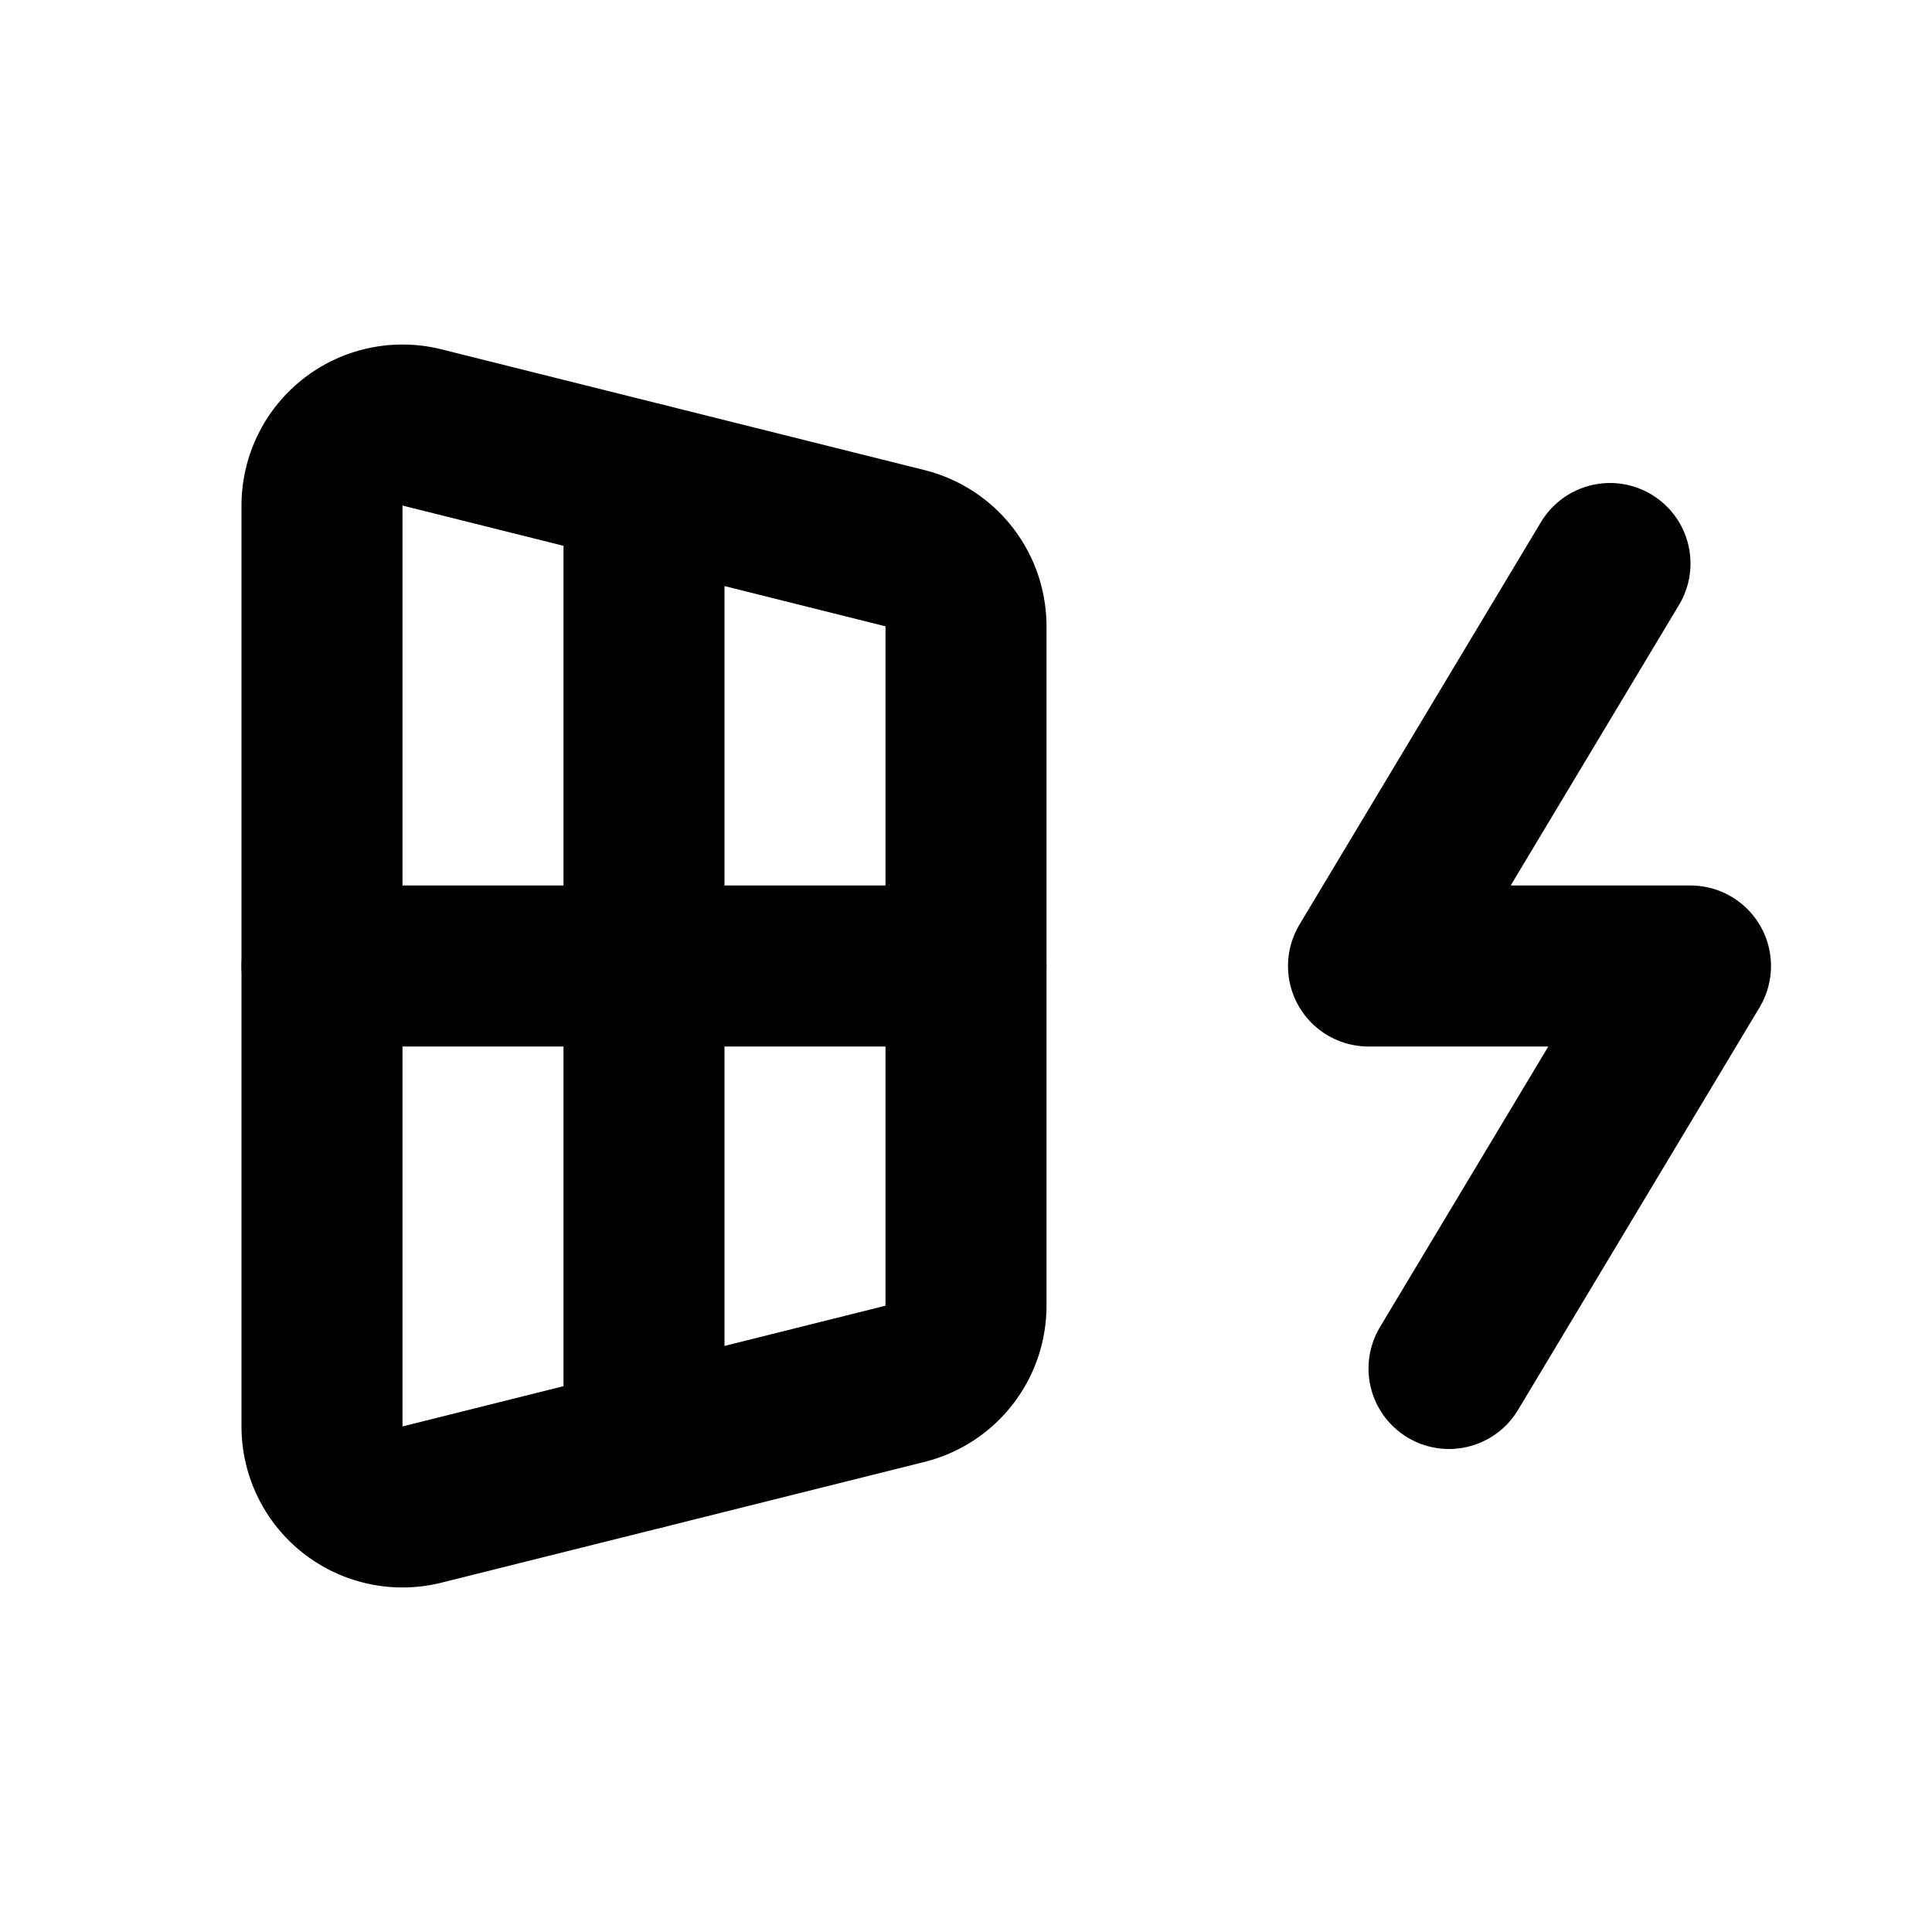 <svg xmlns="http://www.w3.org/2000/svg" class="icon icon-tabler icon-tabler-solar-electricity" width="24" height="24" viewBox="0 0 24 24" stroke-width="2" stroke="currentColor" fill="none" stroke-linecap="round" stroke-linejoin="round">
  <path stroke="none" d="M0 0h24v24H0z" fill="none"/>
  <path d="M4 6.28v11.44a1 1 0 0 0 1.243 .97l6 -1.5a1 1 0 0 0 .757 -.97v-8.44a1 1 0 0 0 -.757 -.97l-6 -1.5a1 1 0 0 0 -1.243 .97z" />
  <path d="M8 6v12" />
  <path d="M12 12h-8" />
  <path d="M20 7l-3 5h4l-3 5" />
</svg>


